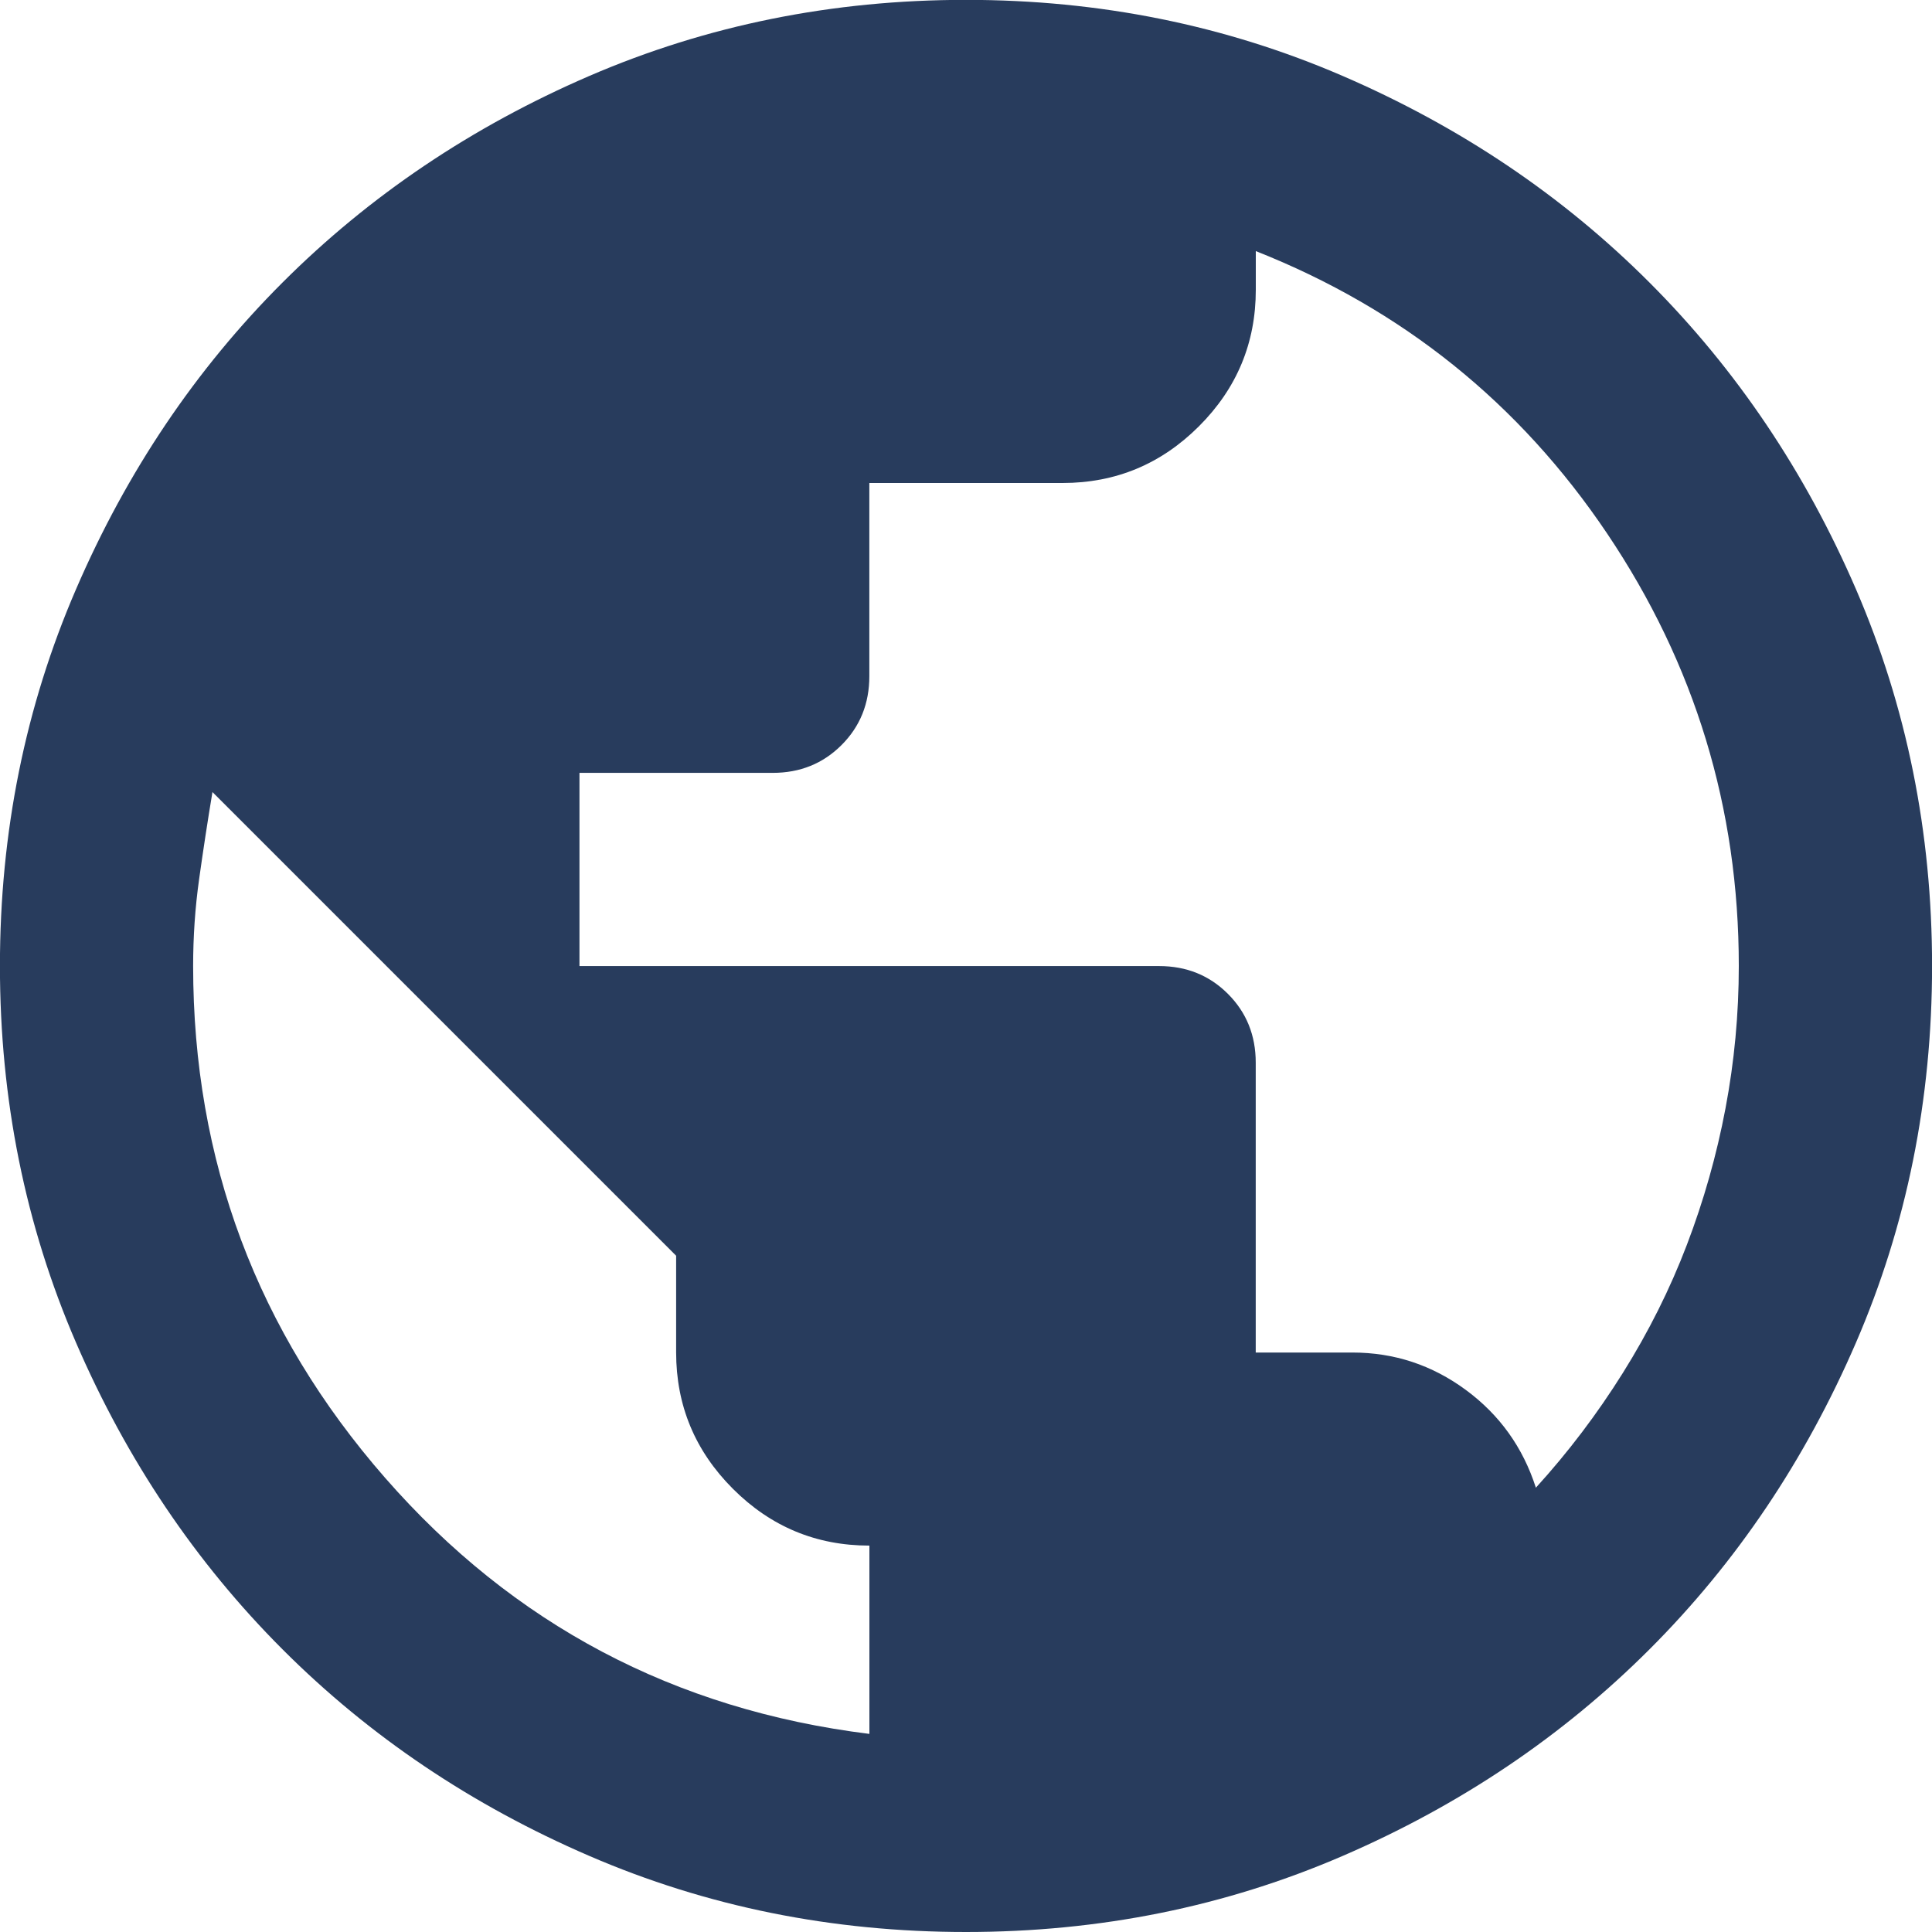 <svg fill="none" height="28" viewBox="0 0 28 28" width="28" xmlns="http://www.w3.org/2000/svg"><path d="m14 28c-1.937 0-3.757-.367-5.46-1.103-1.703-.735-3.185-1.732-4.445-2.993s-2.257-2.742-2.993-4.445-1.103-3.523-1.103-5.46.367-3.757 1.103-5.46c.735-1.703 1.732-3.185 2.993-4.445s2.742-2.257 4.445-2.993c1.703-.735 3.523-1.103 5.46-1.103s3.757.367 5.46 1.103 3.185 1.732 4.445 2.993 2.257 2.742 2.993 4.445c.735 1.703 1.103 3.523 1.103 5.46s-.367 3.757-1.103 5.46-1.732 3.185-2.993 4.445-2.742 2.257-4.445 2.993-3.523 1.103-5.46 1.103zm-1.4-2.87v-2.73c-.77 0-1.429-.274-1.978-.823s-.823-1.208-.823-1.978v-1.4l-6.72-6.72c-.07.42-.134.84-.193 1.26s-.087.84-.087 1.26c0 2.823.927 5.297 2.783 7.42s4.194 3.36 7.018 3.71zm9.66-3.57c.467-.513.887-1.067 1.26-1.663s.682-1.213.927-1.855.432-1.301.56-1.978.193-1.365.193-2.065c0-2.287-.636-4.375-1.907-6.265s-2.969-3.255-5.093-4.095v.56c0 .77-.274 1.429-.823 1.978s-1.208.823-1.978.823h-2.8v2.8c0 .397-.134.729-.403.998s-.601.403-.998.403h-2.8v2.8h8.4c.397 0 .729.134.998.403s.403.601.403.998v4.2h1.4c.607 0 1.155.181 1.645.542s.828.834 1.015 1.417z" fill="#283c5d"/></svg>